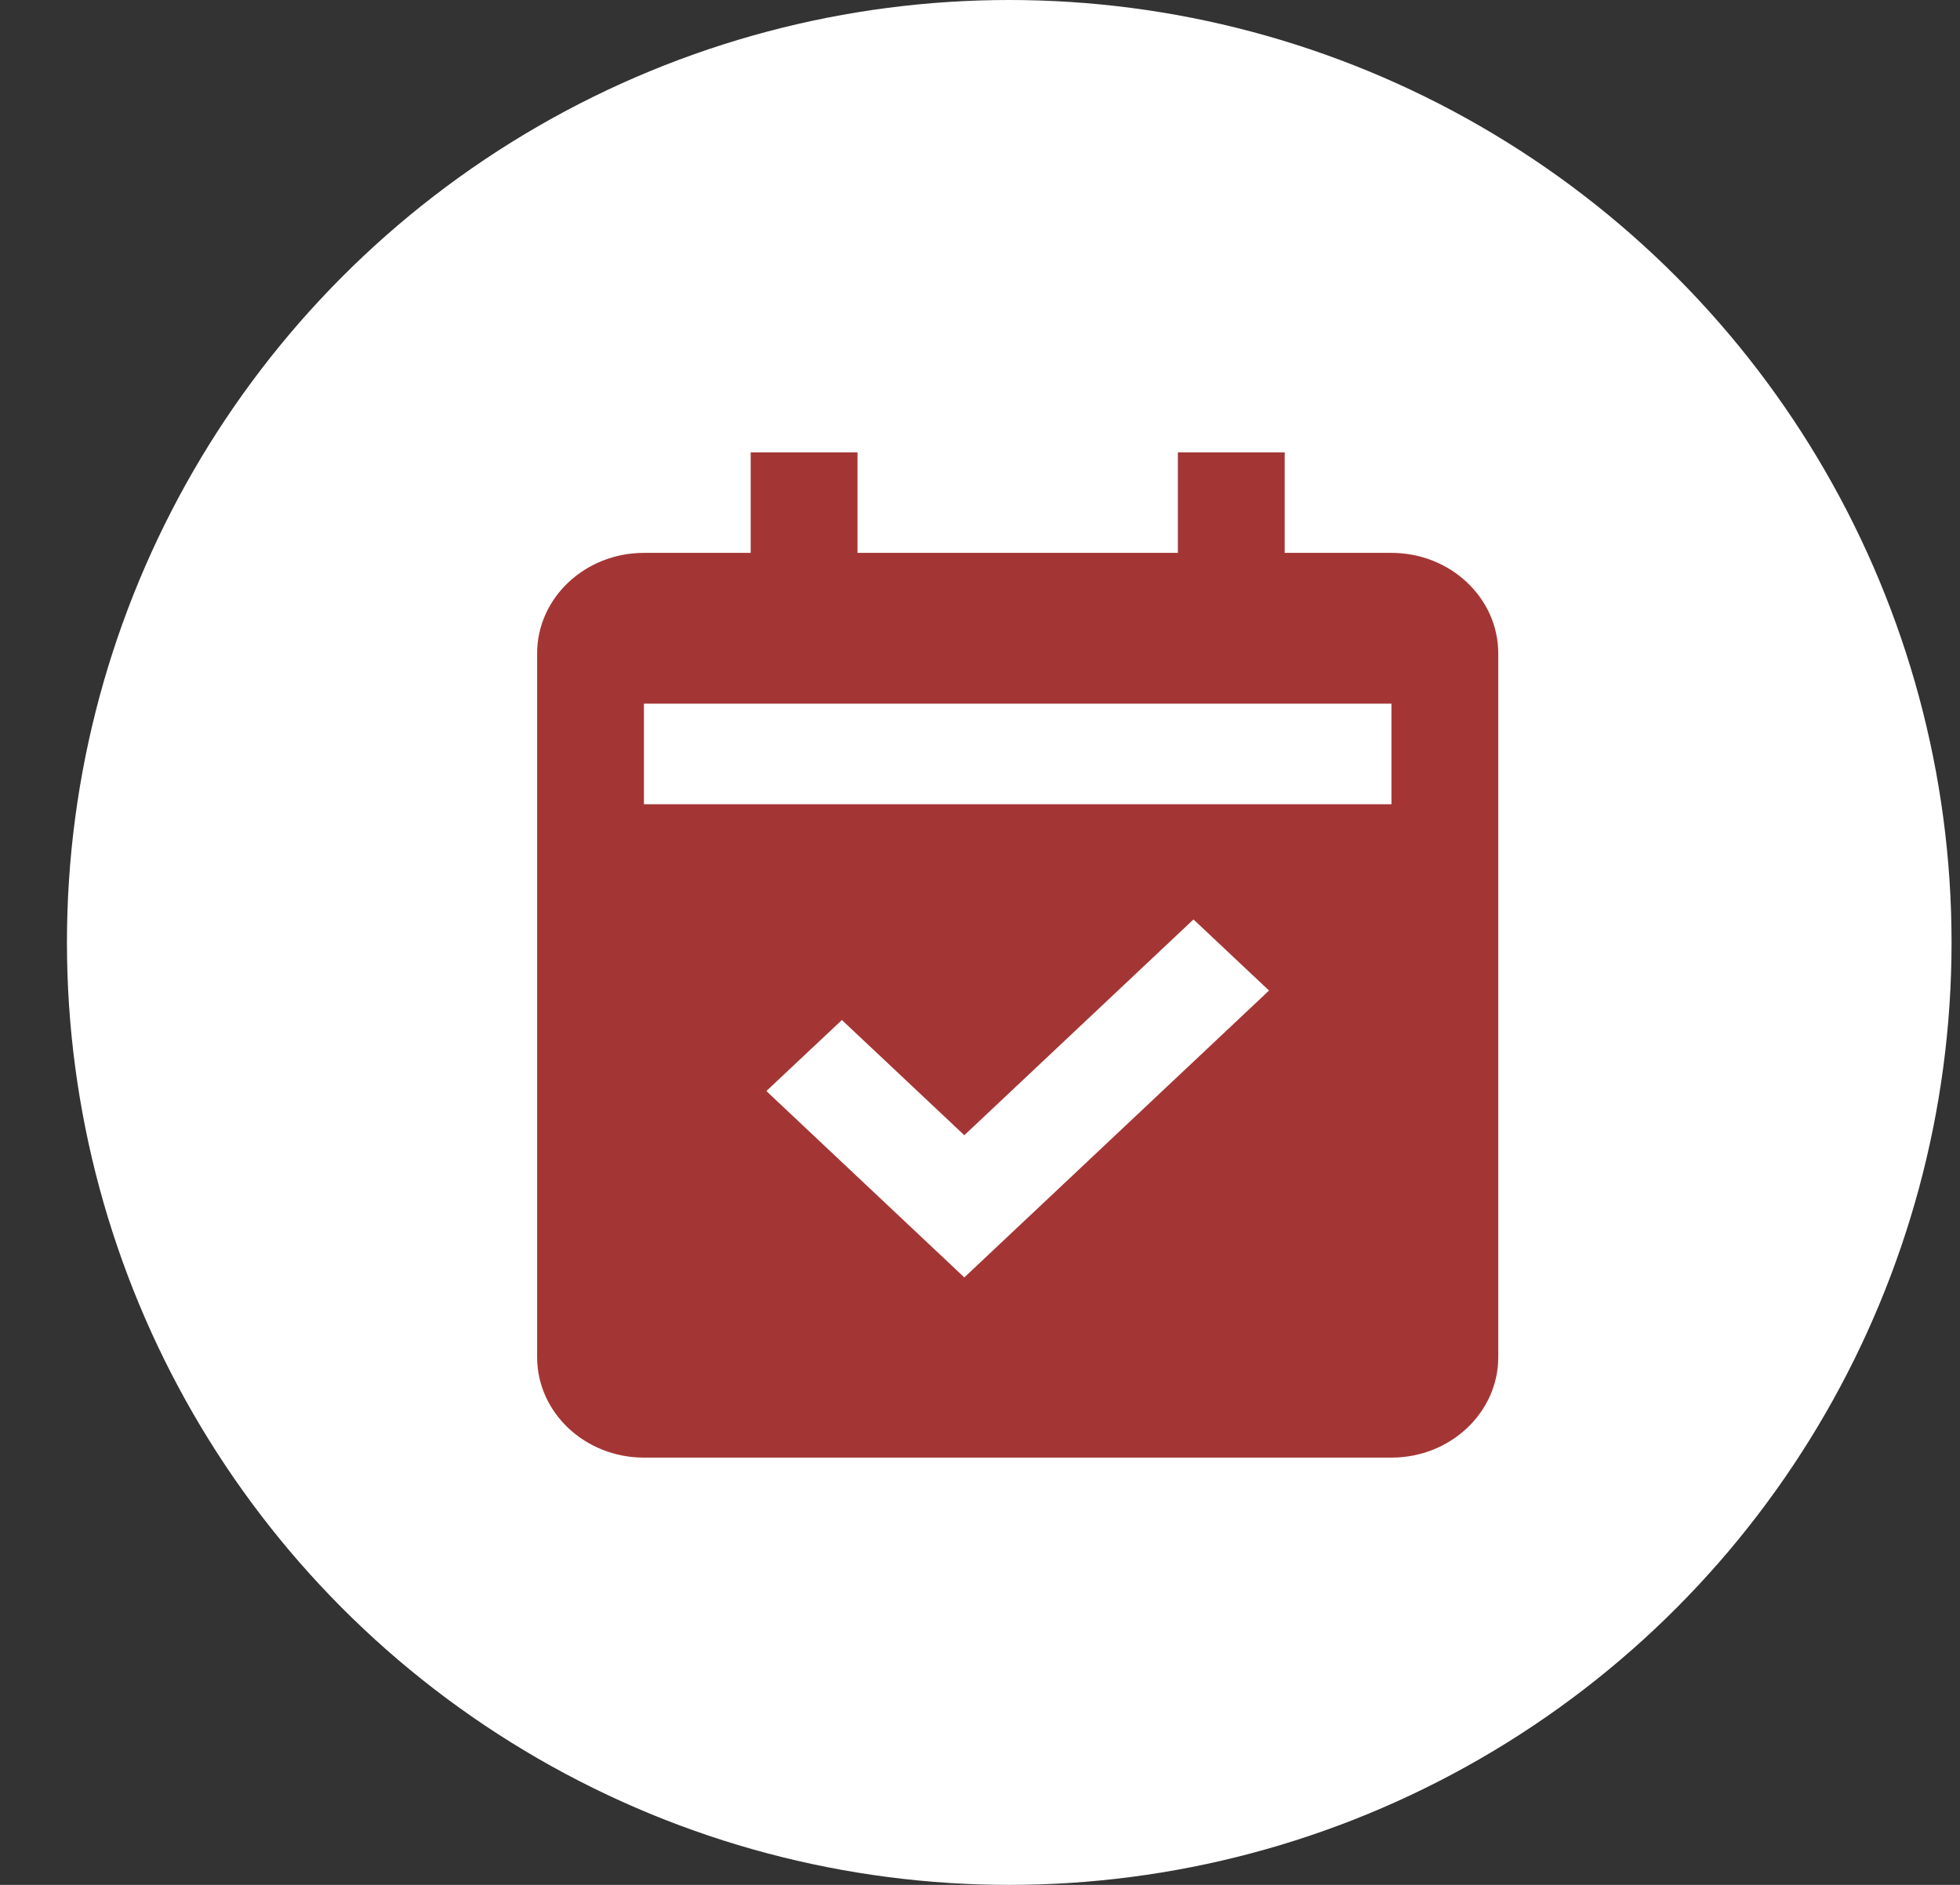 <svg width="26" height="25" viewBox="0 0 26 25" fill="none" xmlns="http://www.w3.org/2000/svg">
<rect x="0" y="0" width="26" height="25" fill="#333333" stroke="none"/>
<circle cx="13.388" cy="12.5" r="12.5" fill="white"/>
<path d="M8.542 19.333H18.458C19.24 19.333 19.875 18.735 19.875 18V8.667C19.875 7.931 19.24 7.333 18.458 7.333H17.042V6H15.625V7.333H11.375V6H9.958V7.333H8.542C7.76 7.333 7.125 7.931 7.125 8.667V18C7.125 18.735 7.76 19.333 8.542 19.333ZM12.792 16.943L10.166 14.471L11.168 13.529L12.792 15.057L15.832 12.195L16.834 13.138L12.792 16.943ZM8.542 9.333H18.458V10.667H8.542V9.333Z" fill="#A33635"/>
</svg>
